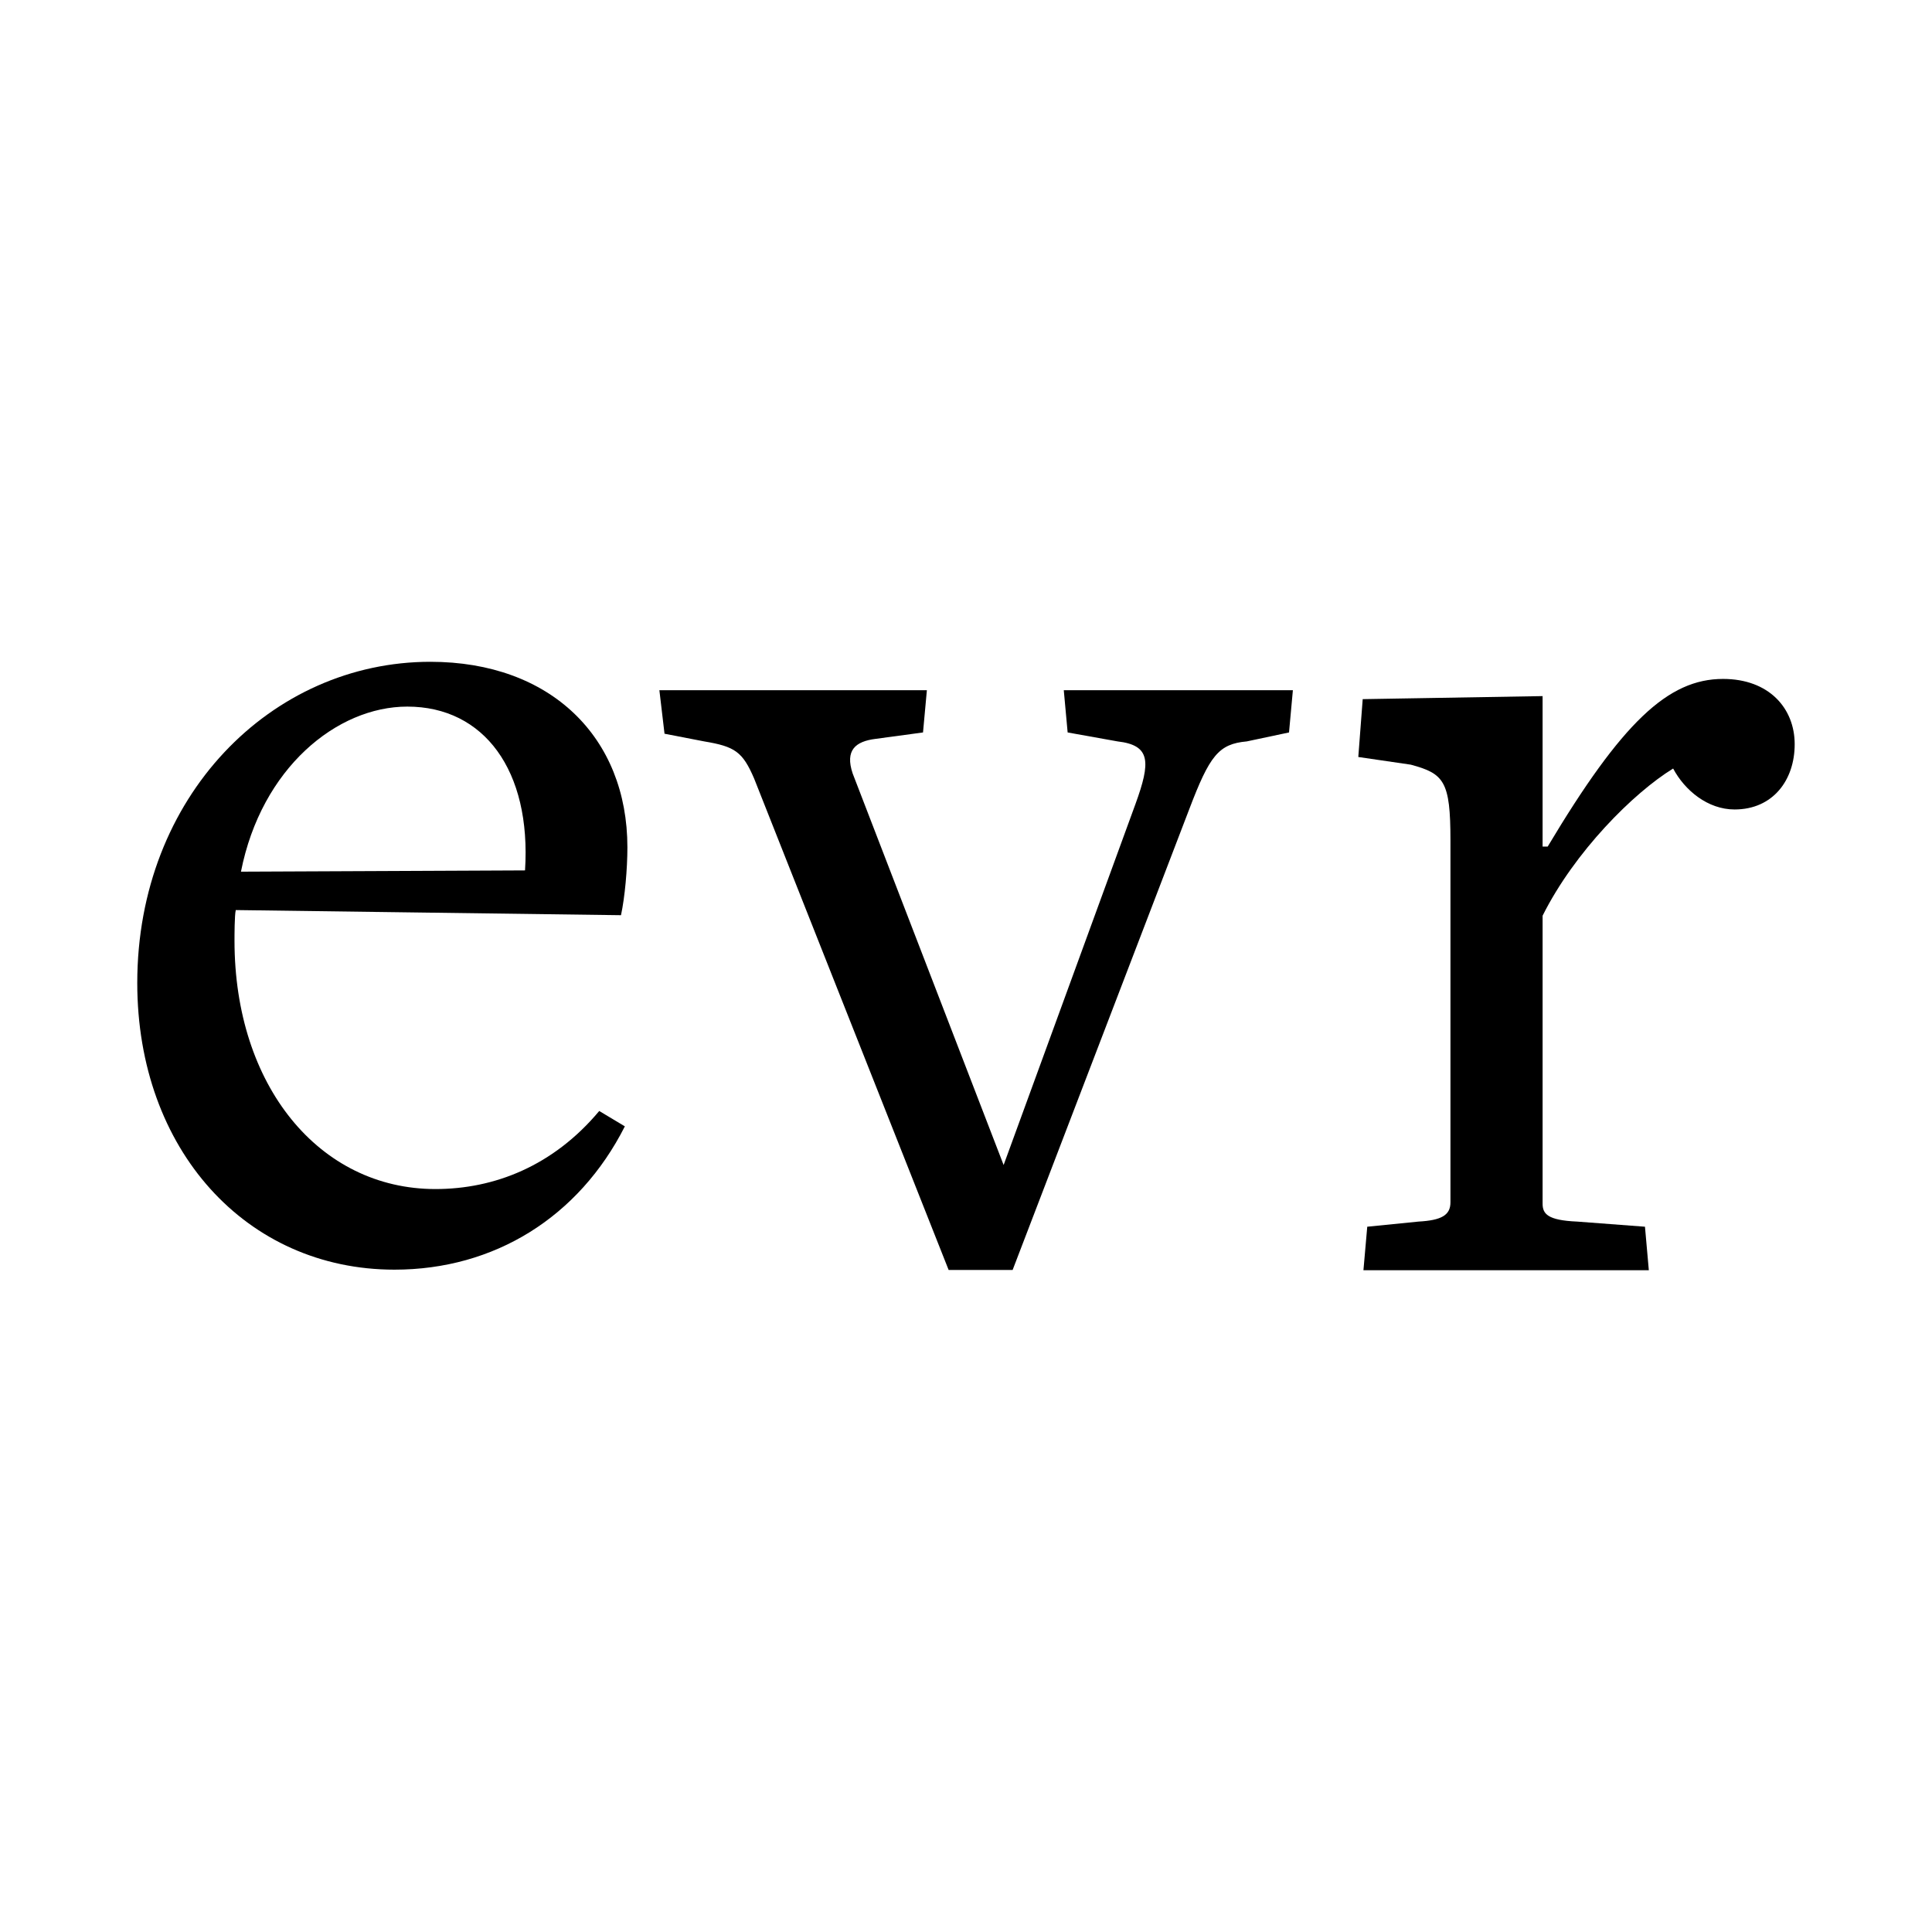 <?xml version="1.0" encoding="utf-8"?>
<!-- Generator: Adobe Illustrator 25.2.3, SVG Export Plug-In . SVG Version: 6.00 Build 0)  -->
<svg version="1.1" id="Laag_1" xmlns="http://www.w3.org/2000/svg" xmlns:xlink="http://www.w3.org/1999/xlink" x="0px" y="0px"
	 viewBox="0 0 425.2 425.2" style="enable-background:new 0 0 425.2 425.2;" xml:space="preserve">
<g>
	<path d="M86.82,279.43c-32.67,0-56.61-26.47-56.61-63.09c0-41.12,29.57-70.69,64.5-70.69c26.48,0,43.37,16.62,43.37,40.84
		c0,4.79-0.56,10.98-1.41,14.93l-84.78-1.13c-0.28,1.13-0.28,5.63-0.28,6.76c0,31.83,18.59,54.64,44.22,54.64
		c12.96,0,25.92-5.07,36.05-17.18l5.64,3.38C127.38,267.89,108.8,279.43,86.82,279.43z M89.64,155.51
		c-15.49,0-32.11,13.52-36.61,36.33c0,0,63.65-0.28,62.52-0.28C116.96,169.59,106.54,155.51,89.64,155.51z"/>
	<path d="M283.69,161.2l-9.29,1.97c-6.2,0.56-8.17,3.1-12.67,14.93l-38.87,101.4h-14.08l-42.81-108.16
		c-2.54-5.91-4.23-7.04-10.99-8.17l-8.73-1.69l-1.13-9.57h58.87l-0.85,9.29l-10.42,1.41c-4.5,0.56-6.76,2.53-5.07,7.6l33.23,86.19
		l29.01-79.43c3.38-9.29,3.38-12.96-3.94-13.8l-10.98-1.97l-0.85-9.29h50.42L283.69,161.2z"/>
	<path d="M381.75,178.15c-5.91,0-10.98-4.22-13.52-9.01c-8.73,5.35-21.69,18.31-28.73,32.39v63.38c0,2.25,1.12,3.66,7.6,3.94
		l14.93,1.13l0.85,9.58h-62.81l0.84-9.58l11.27-1.13c5.07-0.28,7.04-1.41,7.04-4.23v-79.71c0-12.96-1.4-14.65-8.73-16.62
		l-11.55-1.69c0.32-4.24,0.65-8.48,0.97-12.73c13.2-0.22,26.39-0.45,39.59-0.67c0,11.04,0,22.08,0,33.12h1.12
		c16.34-27.32,26.48-36.9,38.59-36.9c10.14,0,15.77,6.48,15.77,14.36C394.99,171.67,390.2,178.15,381.75,178.15z"/>
	<path d="M386.95,202.11"/>
</g>
</svg>
